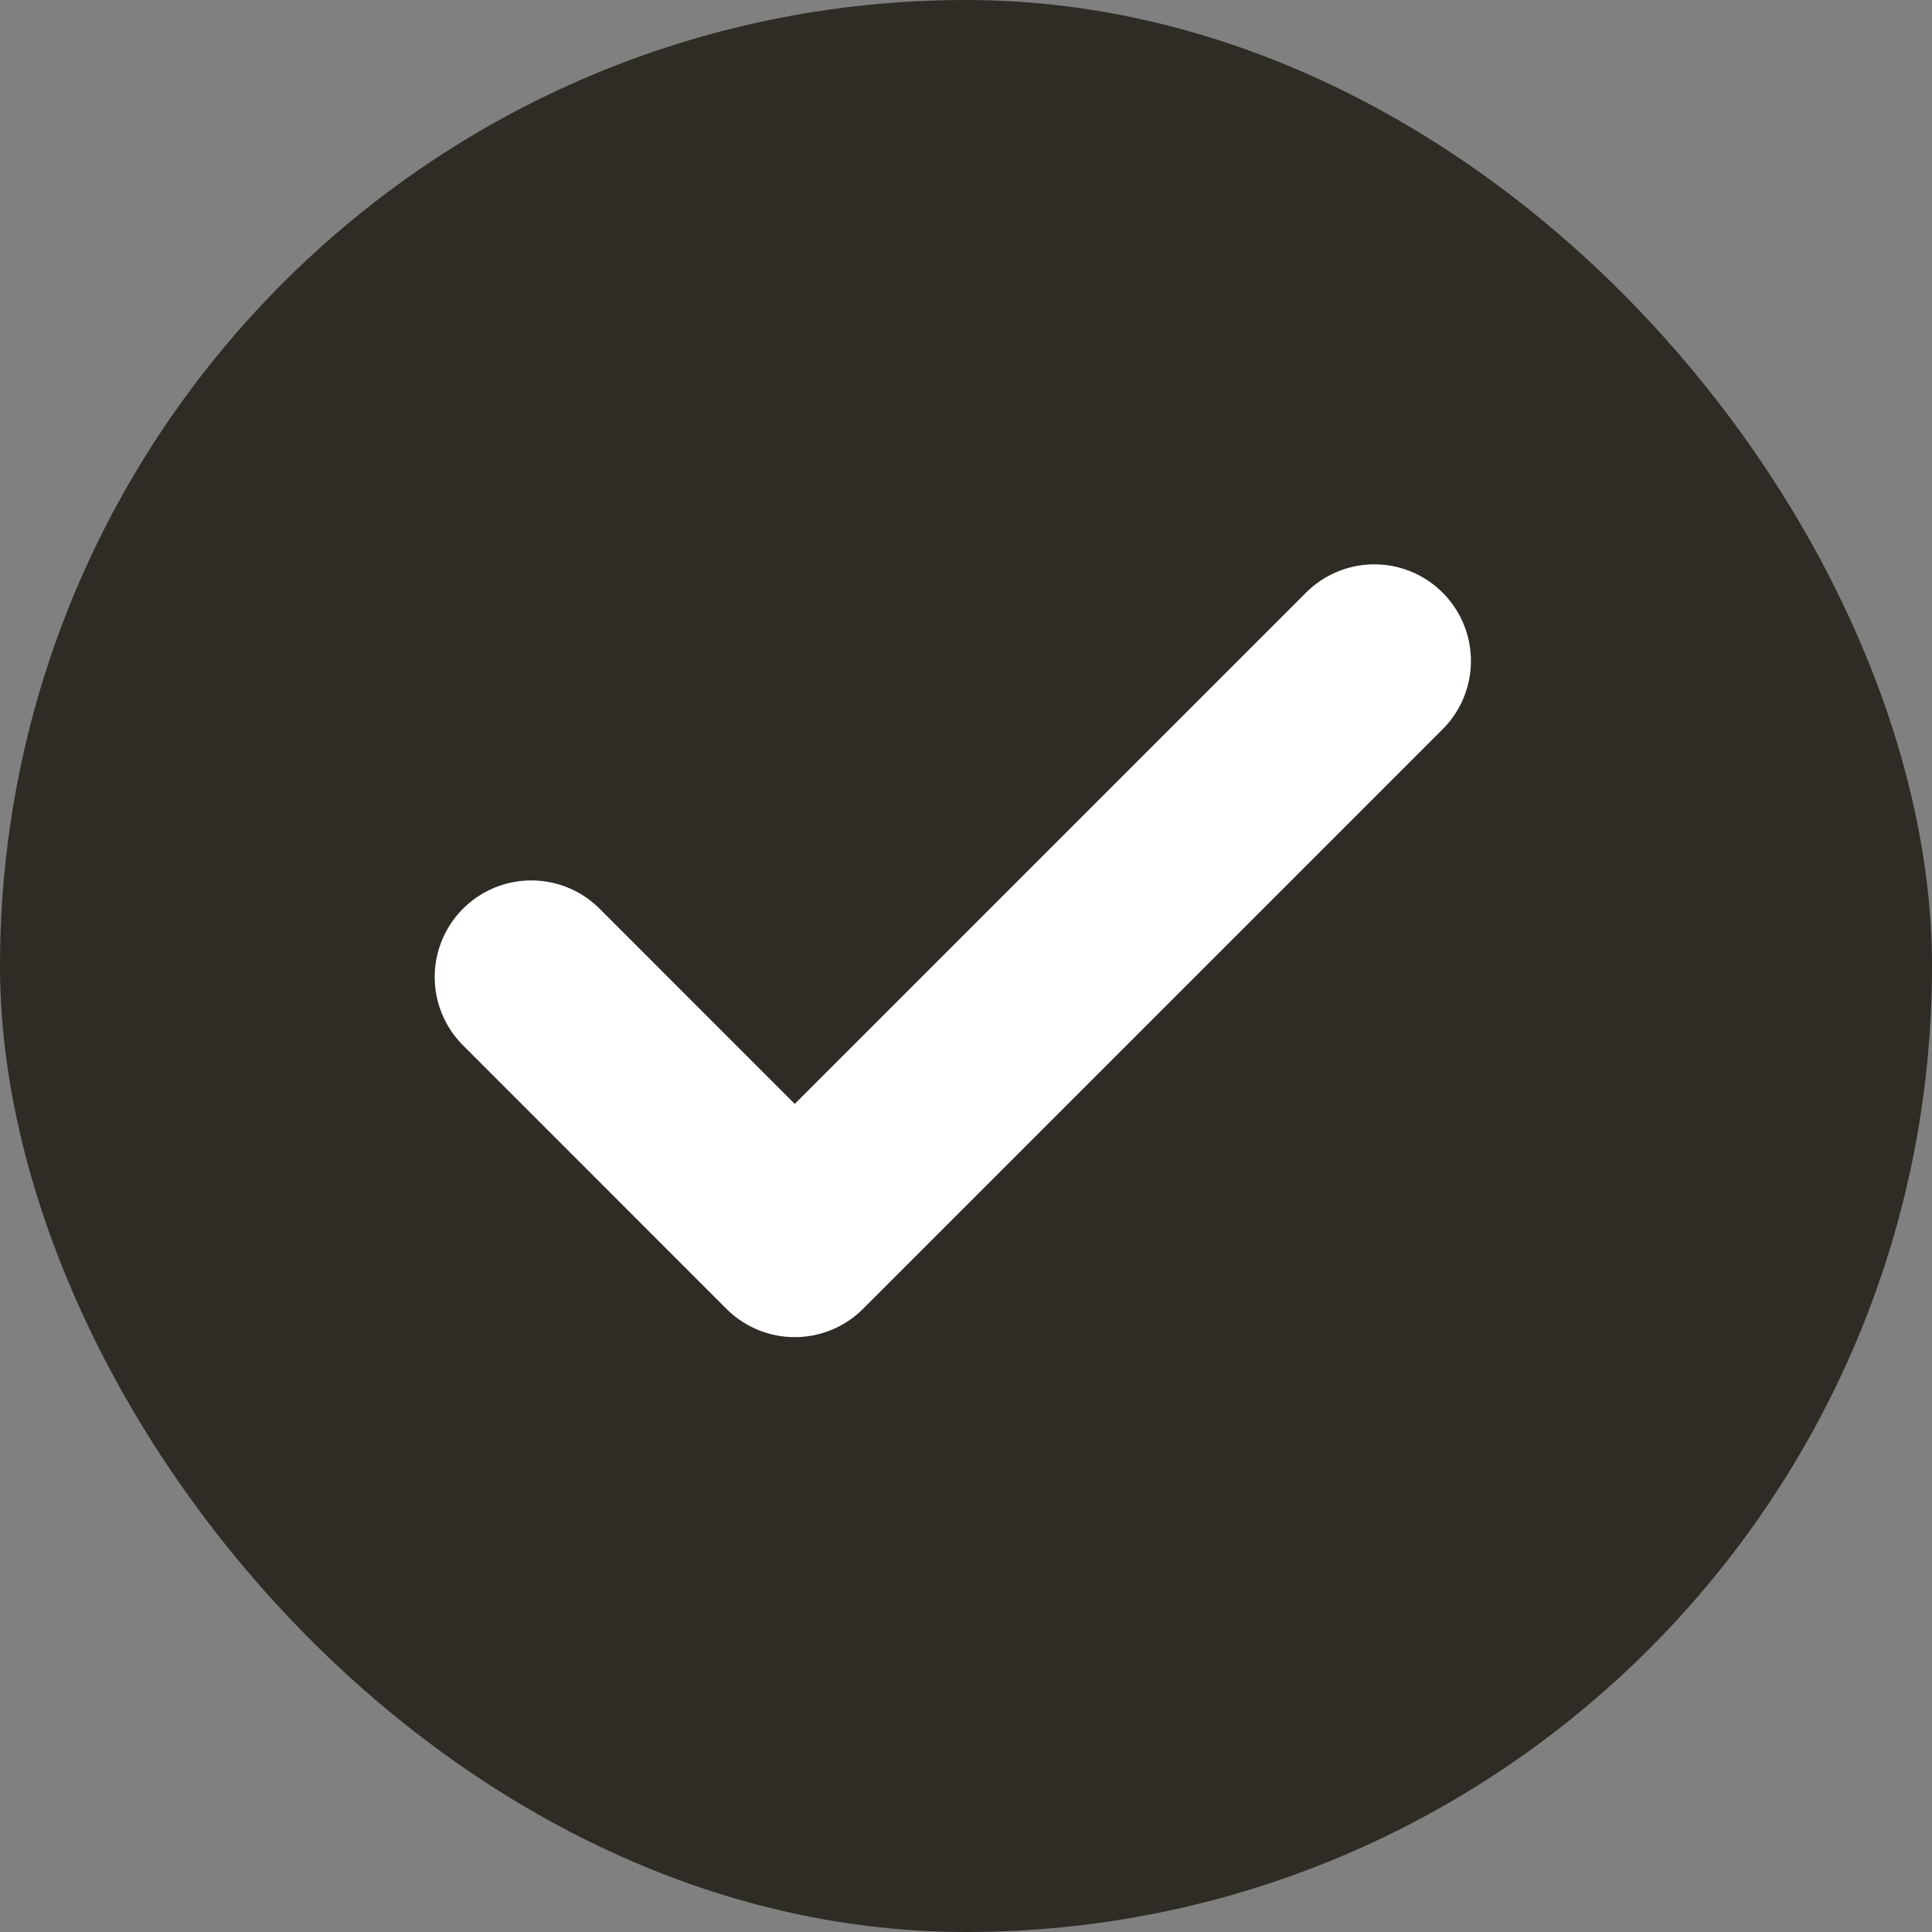 <svg width="20" height="20" viewBox="0 0 20 20" fill="none" xmlns="http://www.w3.org/2000/svg">
<rect x="0" y="0" width="20" height="20" fill="#808080" stroke="none"/>
<rect width="20" height="20" rx="10" fill="#2F2C25"/>
<g clip-path="url(#clip0_4995_853)">
<g clip-path="url(#clip1_4995_853)">
<g clip-path="url(#clip2_4995_853)">
<path d="M14.227 6.842L8.227 12.842L5.5 10.114" stroke="white" stroke-width="2" stroke-linecap="round" stroke-linejoin="round"/>
</g>
</g>
</g>
<defs>
<clipPath id="clip0_4995_853">
<rect width="11" height="9" fill="white" transform="translate(4.5 5.5)"/>
</clipPath>
<clipPath id="clip1_4995_853">
<rect width="11" height="9" fill="white" transform="translate(4.5 5.5)"/>
</clipPath>
<clipPath id="clip2_4995_853">
<rect width="11" height="9" fill="white" transform="translate(4.5 5.5)"/>
</clipPath>
</defs>
</svg>
